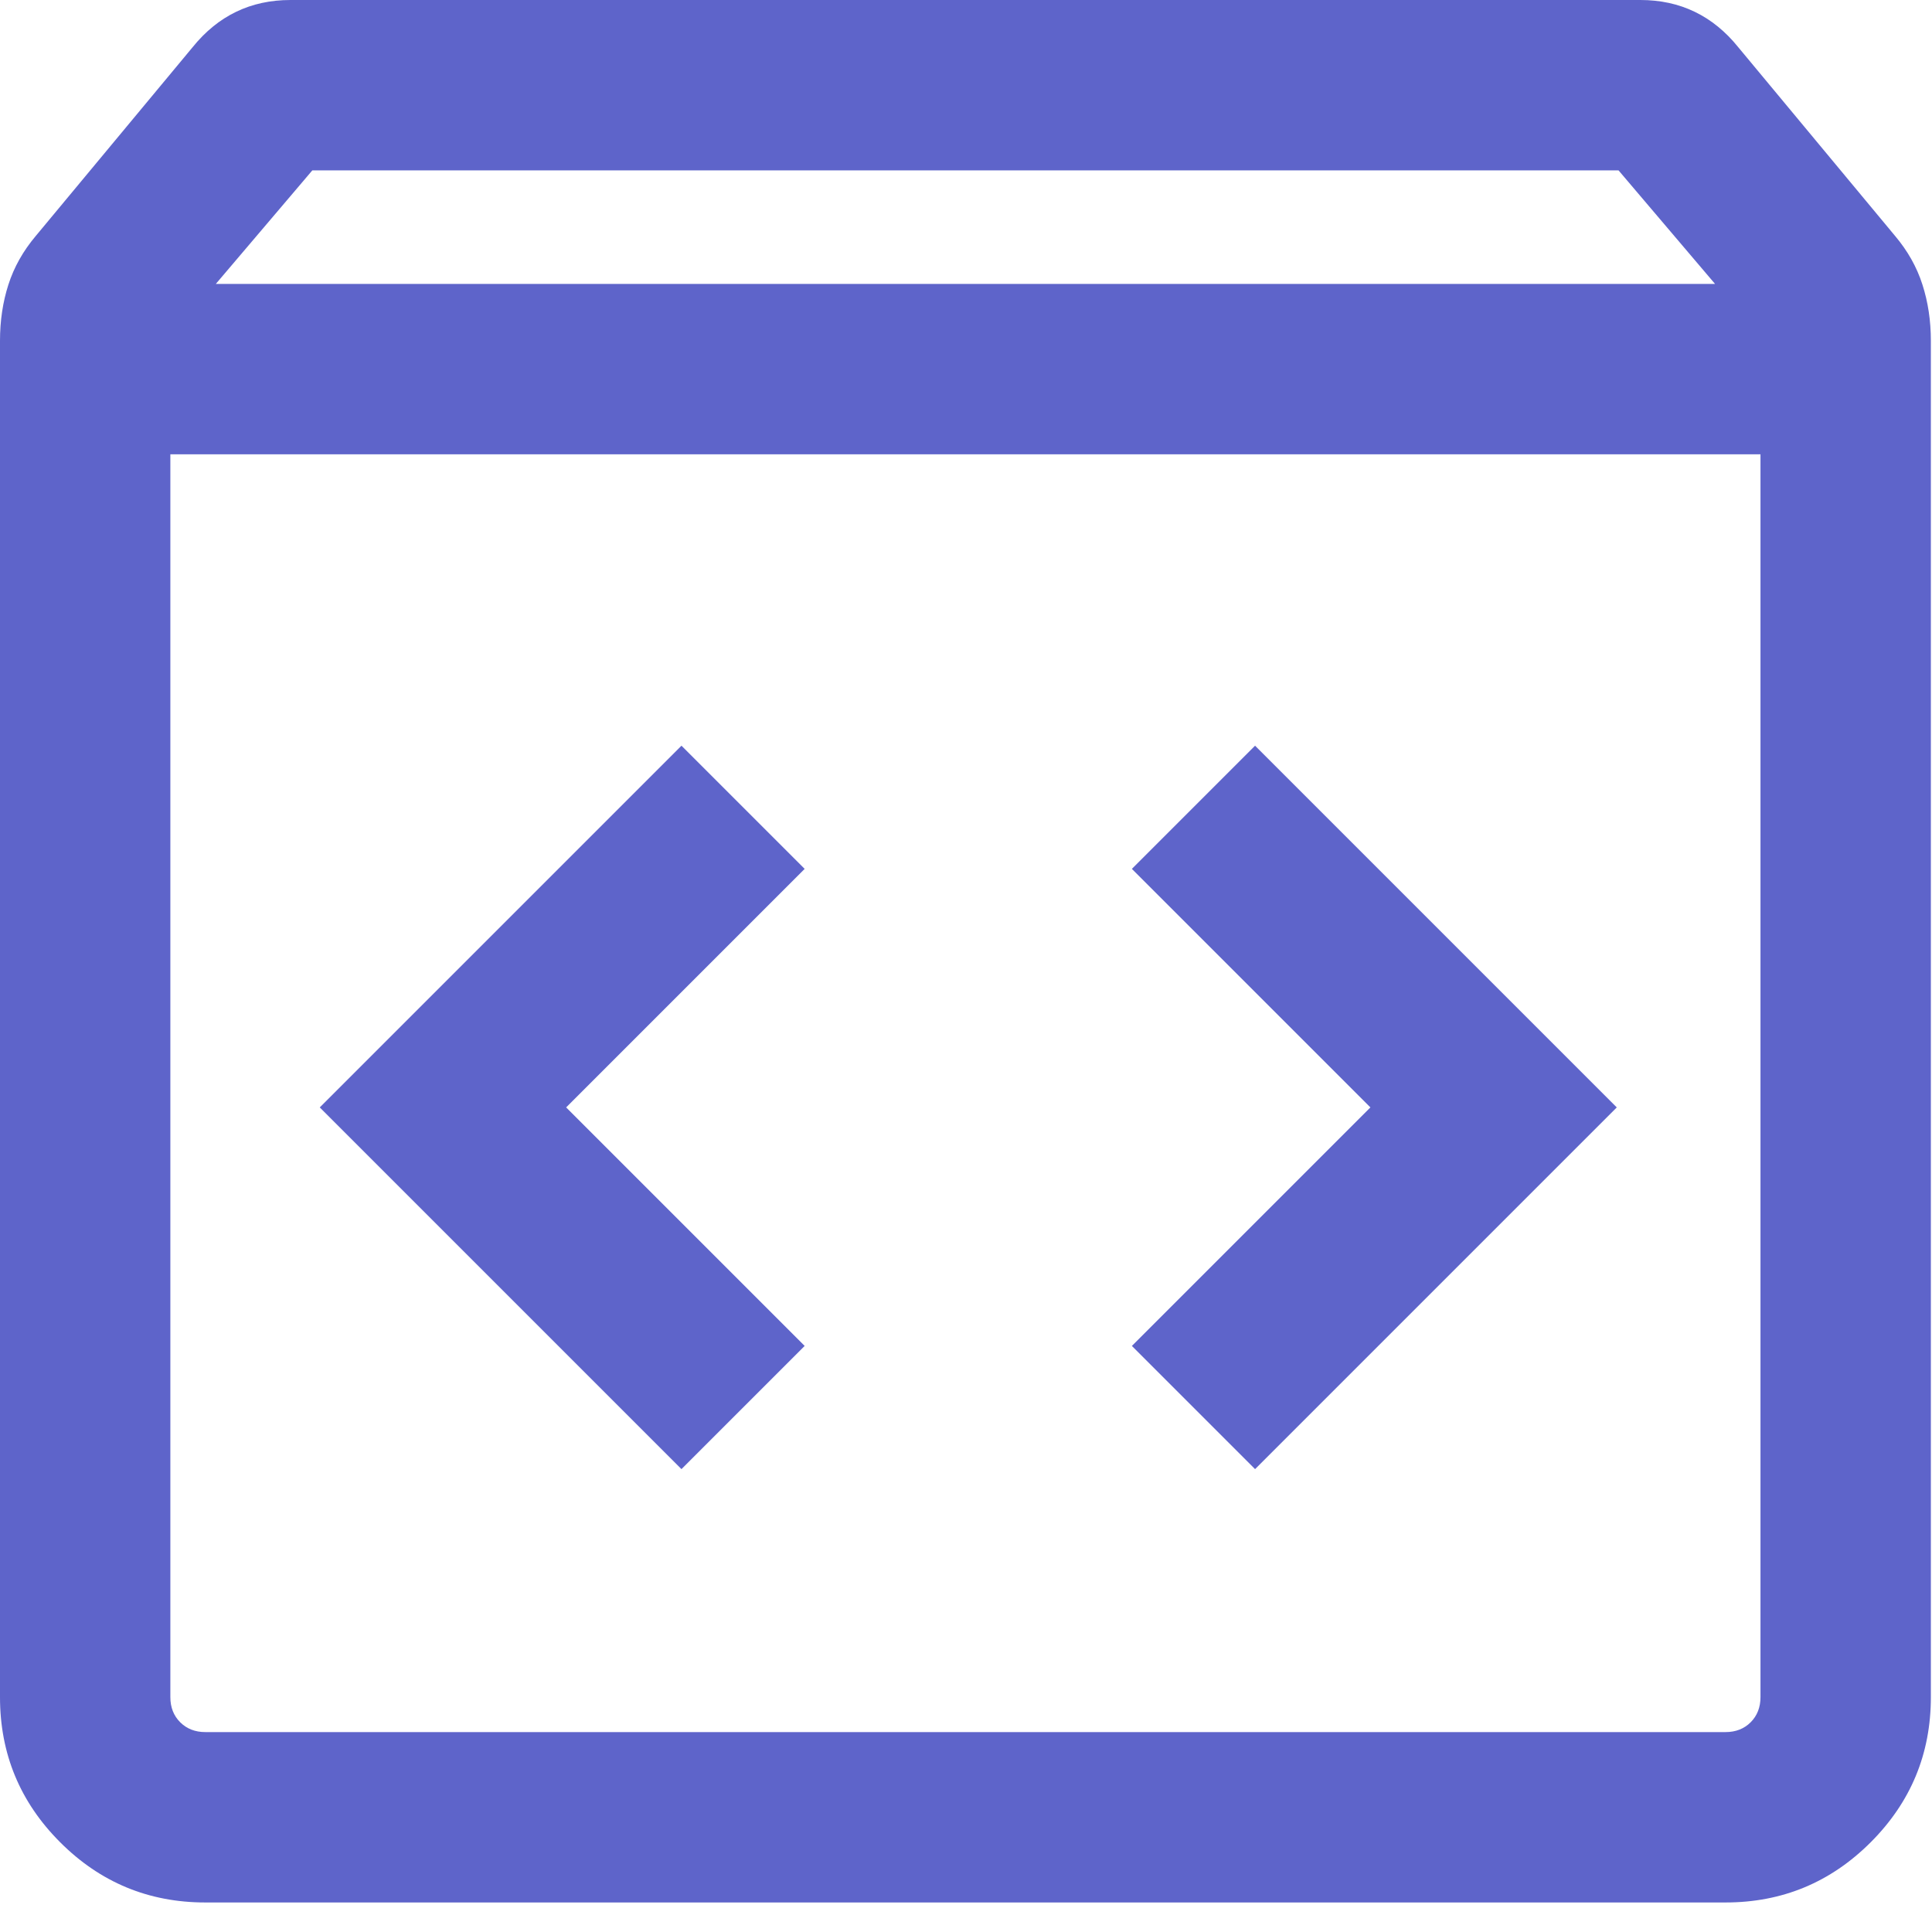 <?xml version="1.0" encoding="UTF-8"?>
<svg xmlns="http://www.w3.org/2000/svg" width="63" height="63" viewBox="0 0 63 63" fill="none">
  <path d="M6.695 62.037C4.848 62.037 3.27 61.383 1.962 60.074C0.654 58.766 0 57.189 0 55.342V11.111C0 10.46 0.091 9.85 0.274 9.281C0.457 8.711 0.755 8.181 1.168 7.692L6.282 1.538C6.695 1.026 7.168 0.641 7.699 0.385C8.231 0.128 8.822 0 9.473 0H53.49C54.14 0 54.732 0.128 55.263 0.385C55.795 0.641 56.268 1.026 56.681 1.538L61.795 7.692C62.208 8.181 62.506 8.711 62.688 9.281C62.871 9.85 62.963 10.46 62.963 11.111V55.342C62.963 57.189 62.309 58.766 61.001 60.074C59.692 61.383 58.115 62.037 56.268 62.037H6.695ZM7.037 9.259H55.926L52.778 5.555H10.185L7.037 9.259ZM6.695 56.481H56.268C56.6 56.481 56.873 56.374 57.087 56.161C57.3 55.947 57.407 55.674 57.407 55.342V14.815H5.555V55.342C5.555 55.674 5.662 55.947 5.876 56.161C6.09 56.374 6.363 56.481 6.695 56.481ZM40.926 47.906L52.721 36.111L40.926 24.316L36.909 28.333L44.687 36.111L36.909 43.889L40.926 47.906ZM22.222 47.906L26.239 43.889L18.461 36.111L26.239 28.333L22.222 24.316L10.427 36.111L22.222 47.906Z" fill="#5E64CA"></path>
</svg>

